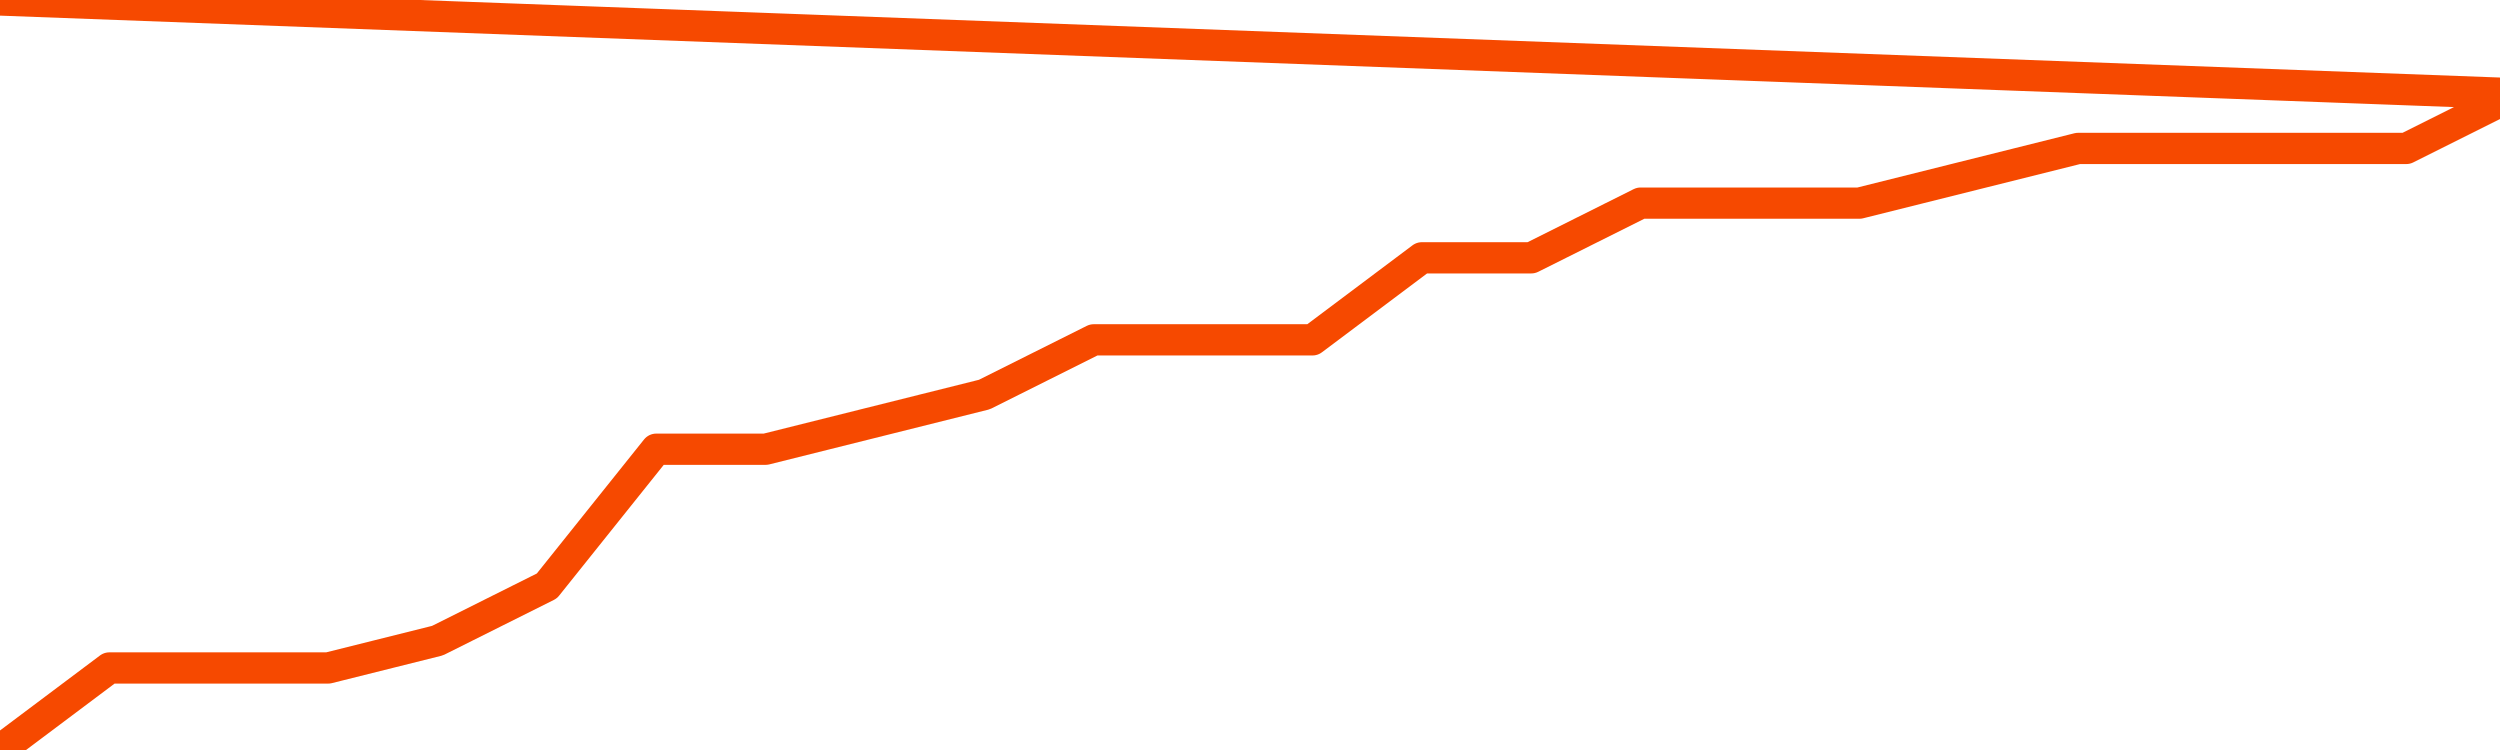       <svg
        version="1.1"
        xmlns="http://www.w3.org/2000/svg"
        width="80"
        height="24"
        viewBox="0 0 80 24">
        <path
          fill="url(#gradient)"
          fill-opacity="0.56"
          stroke="none"
          d="M 0,26 0.0,24.0 3.5,21.375 7.0,21.375 10.5,21.375 14.0,20.5 17.5,18.75 21.0,14.375 24.5,14.375 28.0,13.5 31.5,12.625 35.0,10.875 38.5,10.875 42.0,10.875 45.5,8.25 49.0,8.25 52.5,6.5 56.0,6.5 59.5,6.5 63.0,5.625 66.5,4.75 70.0,4.75 73.5,4.75 77.0,4.75 80.5,3.0 82,26 Z"
        />
        <path
          fill="none"
          stroke="#F64900"
          stroke-width="1"
          stroke-linejoin="round"
          stroke-linecap="round"
          d="M 0.0,24.0 3.5,21.375 7.0,21.375 10.5,21.375 14.0,20.5 17.5,18.75 21.0,14.375 24.5,14.375 28.0,13.5 31.5,12.625 35.0,10.875 38.5,10.875 42.0,10.875 45.5,8.25 49.0,8.25 52.5,6.5 56.0,6.5 59.5,6.5 63.0,5.625 66.5,4.75 70.0,4.75 73.5,4.75 77.0,4.75 80.5,3.0.join(' ') }"
        />
      </svg>
